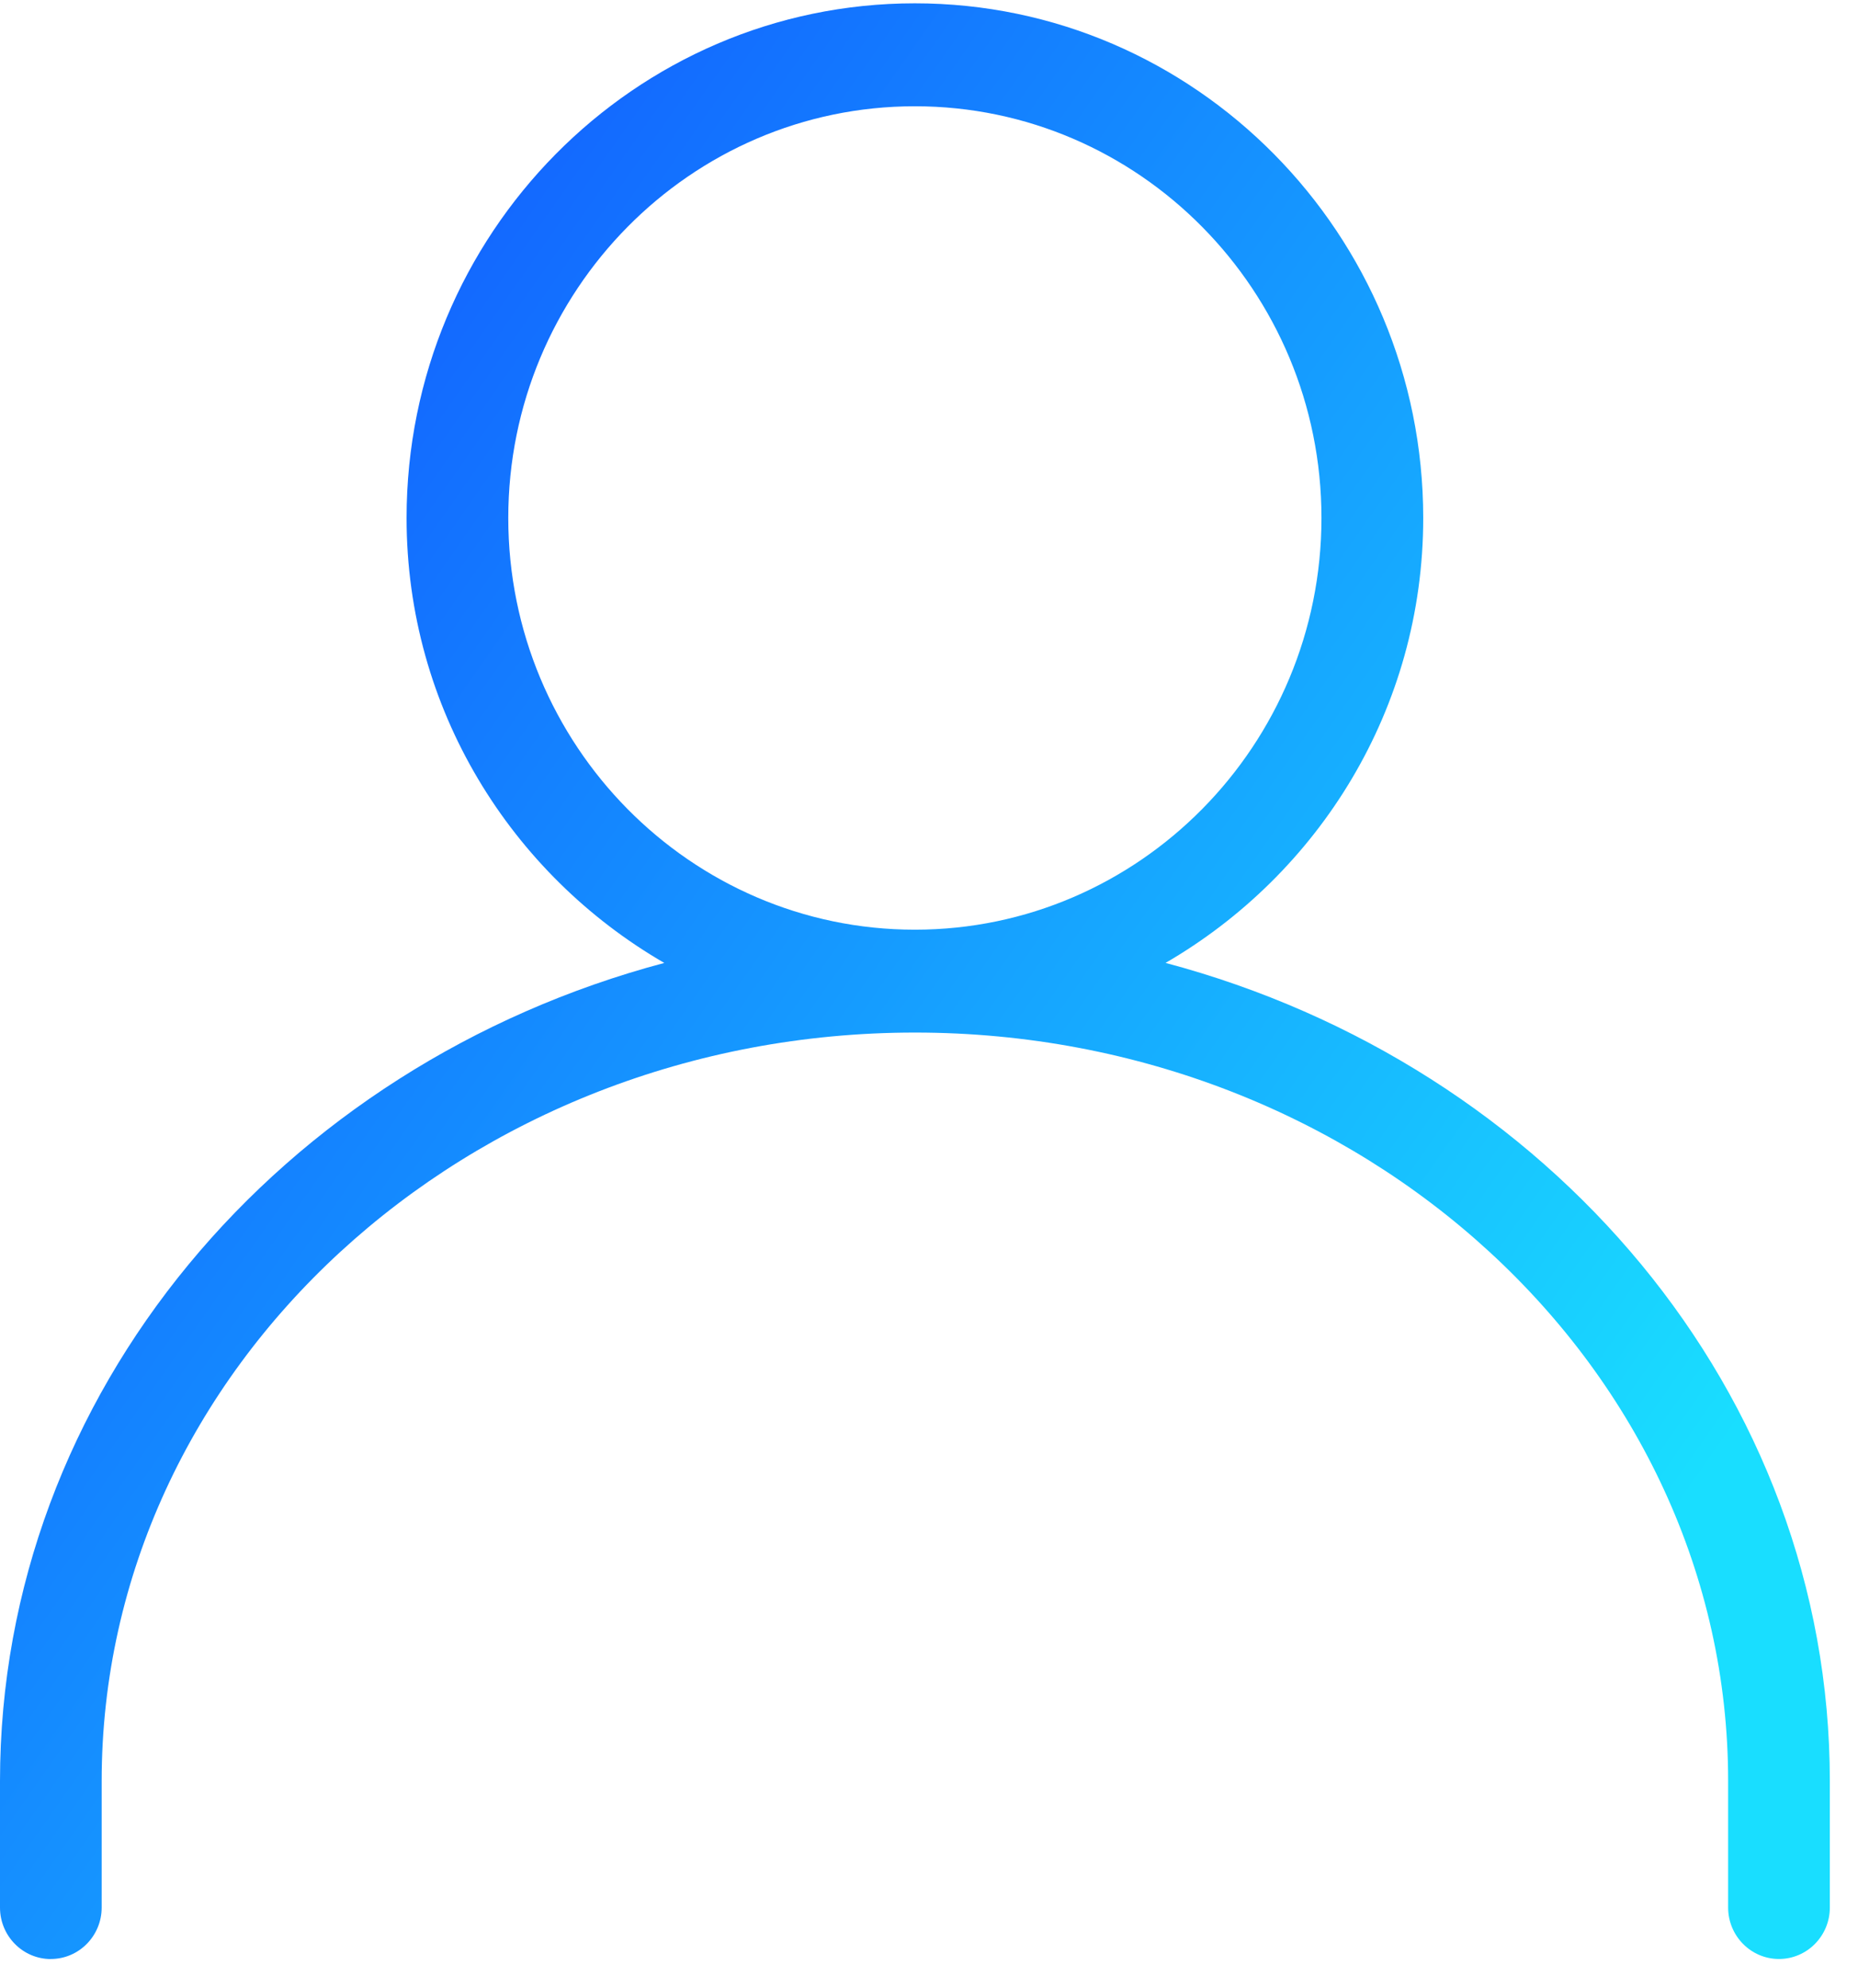 <svg viewBox="0 0 57 61" fill="none" xmlns="http://www.w3.org/2000/svg">
<path d="M1.56 60.1C2.421 60.1 3.119 59.392 3.119 58.521V54.642C3.119 41.979 14.312 31.678 28.068 31.678C41.823 31.678 53.016 41.979 53.016 54.642V58.521C53.016 59.392 53.715 60.1 54.576 60.1C55.437 60.1 56.136 59.392 56.136 58.521V54.642C56.136 42.722 47.504 32.664 35.757 29.541C40.453 26.818 43.662 21.75 43.662 15.89C43.659 7.184 36.665 0.102 28.066 0.102C19.468 0.102 12.473 7.184 12.473 15.891C12.473 21.753 15.682 26.821 20.379 29.542C8.632 32.665 0 42.724 0 54.644V58.522C0 59.394 0.699 60.102 1.56 60.102V60.1ZM15.593 15.891C15.593 8.925 21.187 3.26 28.066 3.26C34.946 3.26 40.54 8.925 40.54 15.891C40.54 22.857 34.946 28.522 28.066 28.522C21.187 28.522 15.593 22.857 15.593 15.891Z" fill="url(#paint0_linear_2248_7806)"/>
<defs>
<linearGradient id="paint0_linear_2248_7806" x1="6.665" y1="10.512" x2="53.624" y2="43.401" gradientUnits="userSpaceOnUse">
<stop stop-color="#125EFF"/>
<stop offset="1" stop-color="#19DEFF"/>
</linearGradient>
</defs>
</svg>
